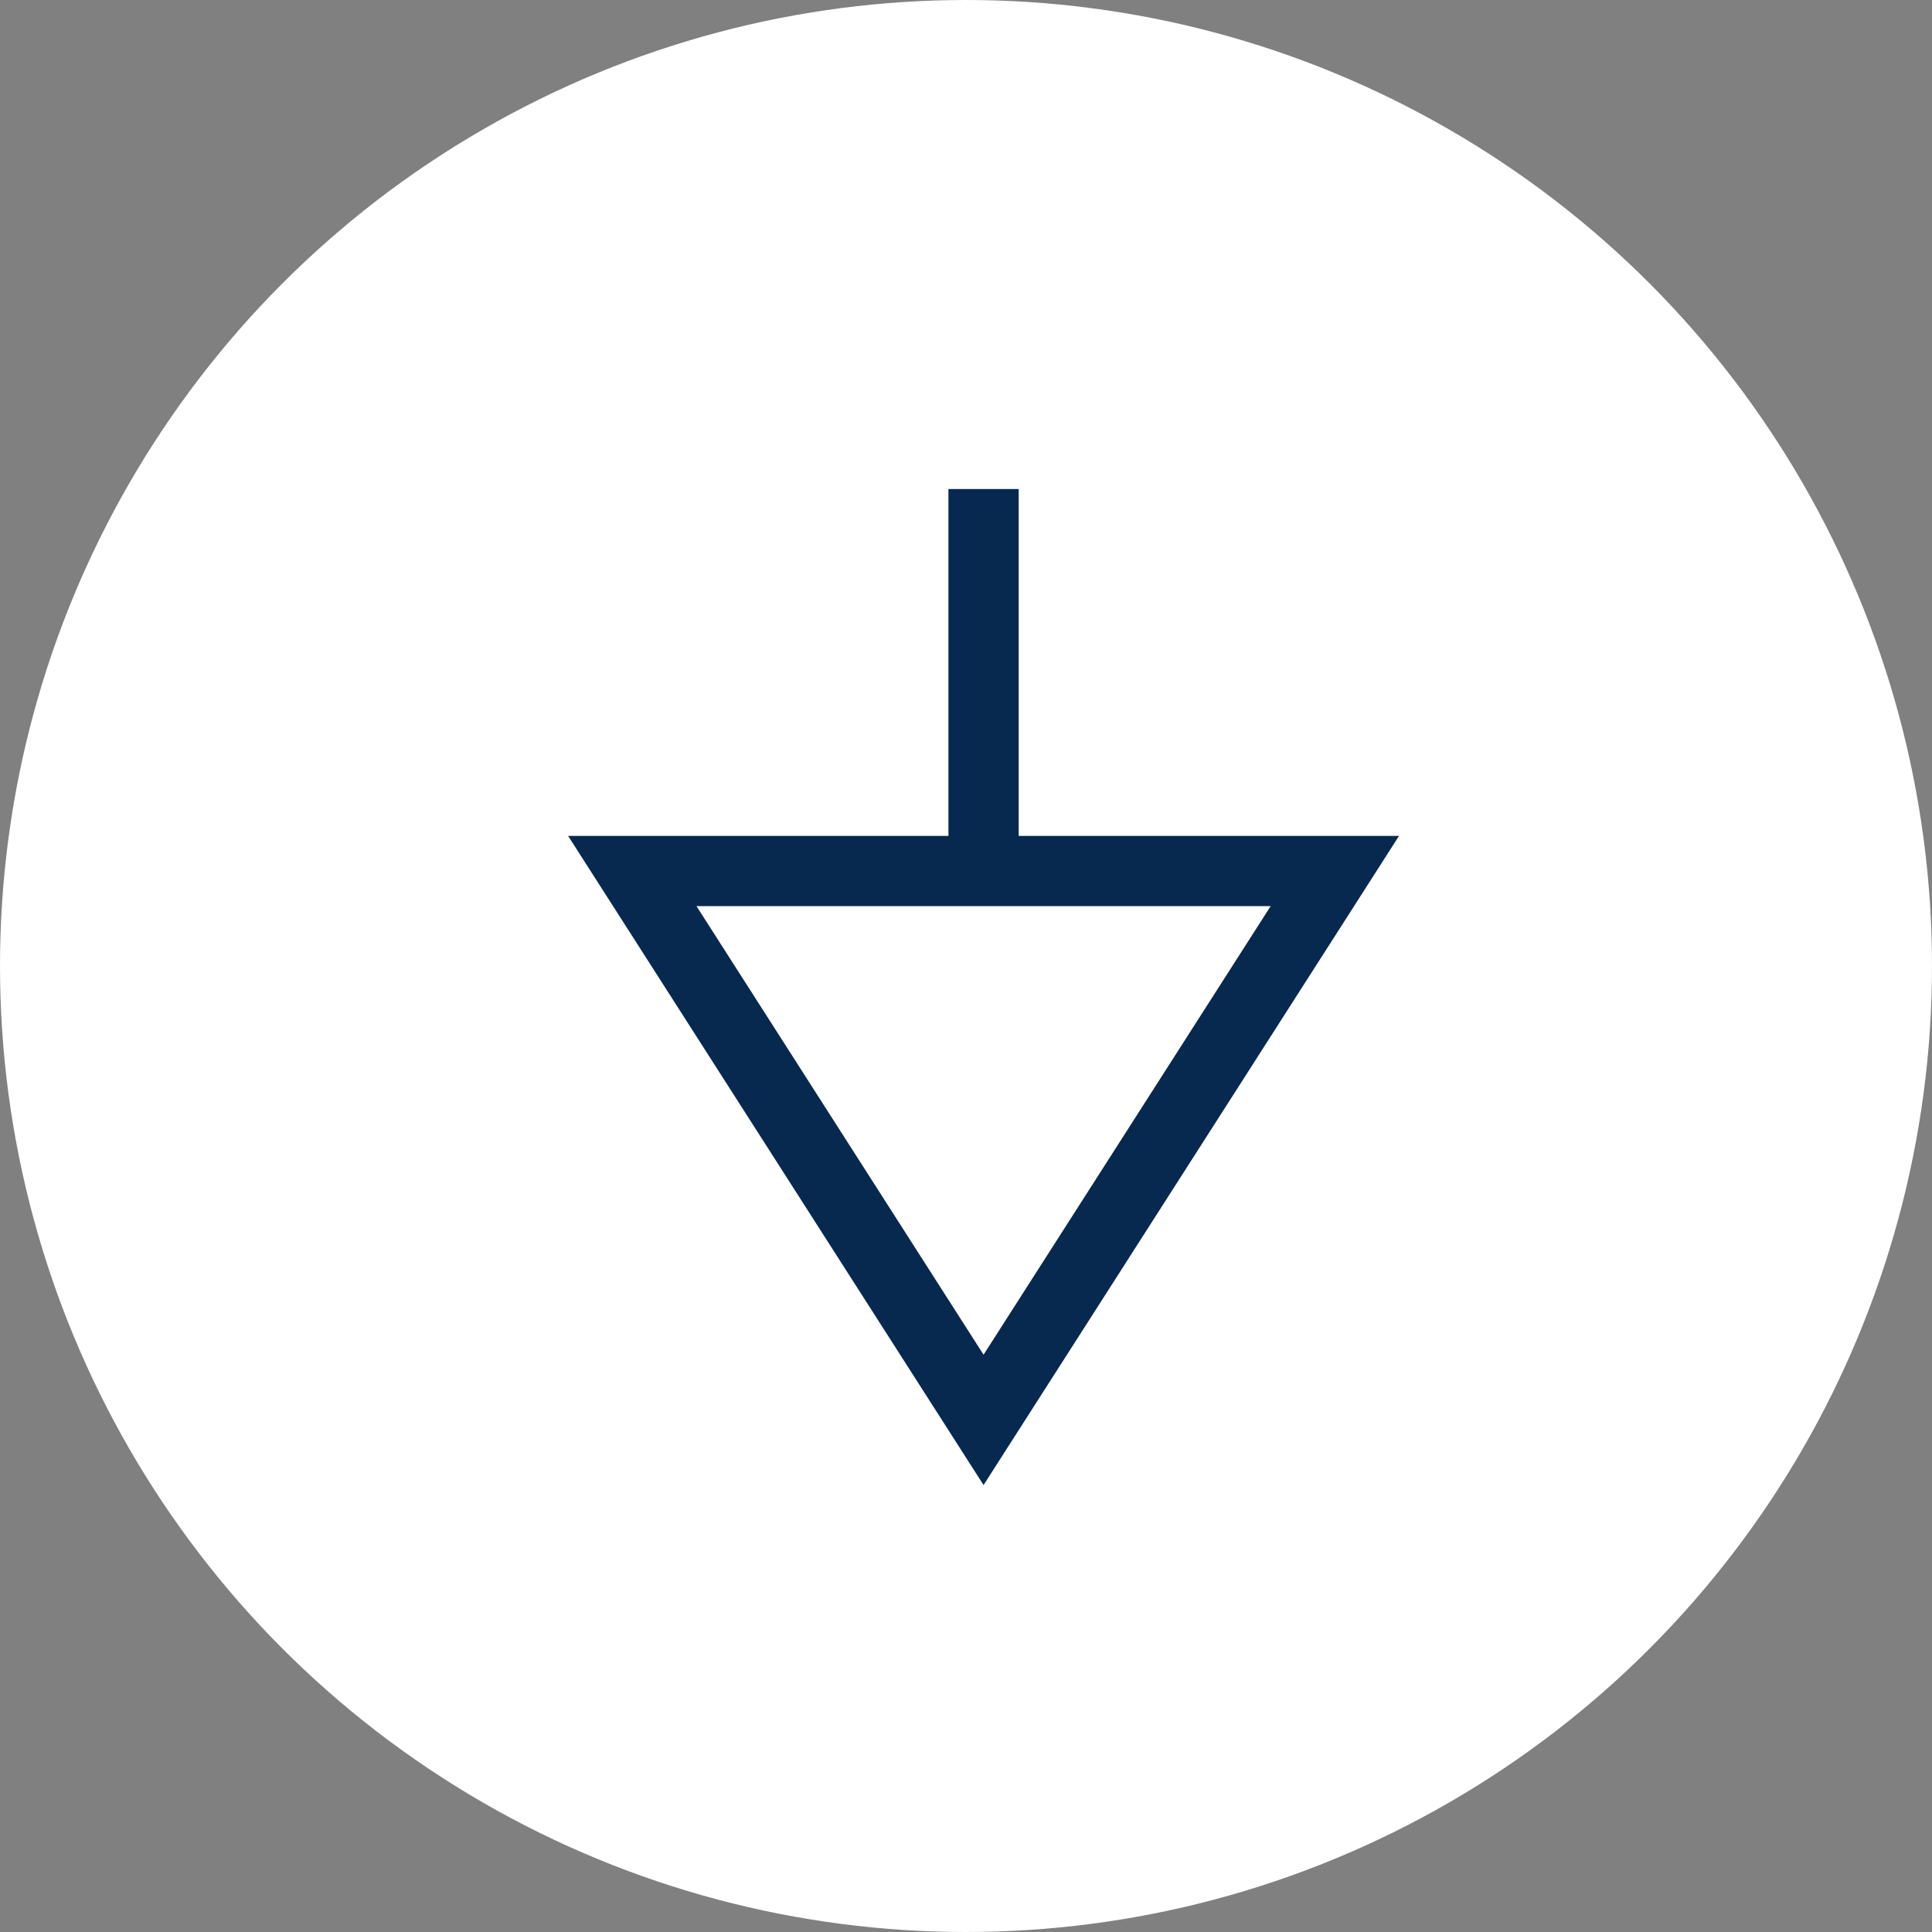 <svg width="55" height="55" viewBox="0 0 55 55" fill="none" xmlns="http://www.w3.org/2000/svg">
<rect x="0" y="0" width="55" height="55" fill="#808080" stroke="none"/>
<circle cx="27.5" cy="27.5" r="27.5" fill="white"/>
<path d="M28 24.796L38 24.796L28 40.421L18 24.796L28 24.796ZM28 24.796L28 13.921" stroke="#07294F" stroke-width="2" stroke-miterlimit="10"/>
</svg>
